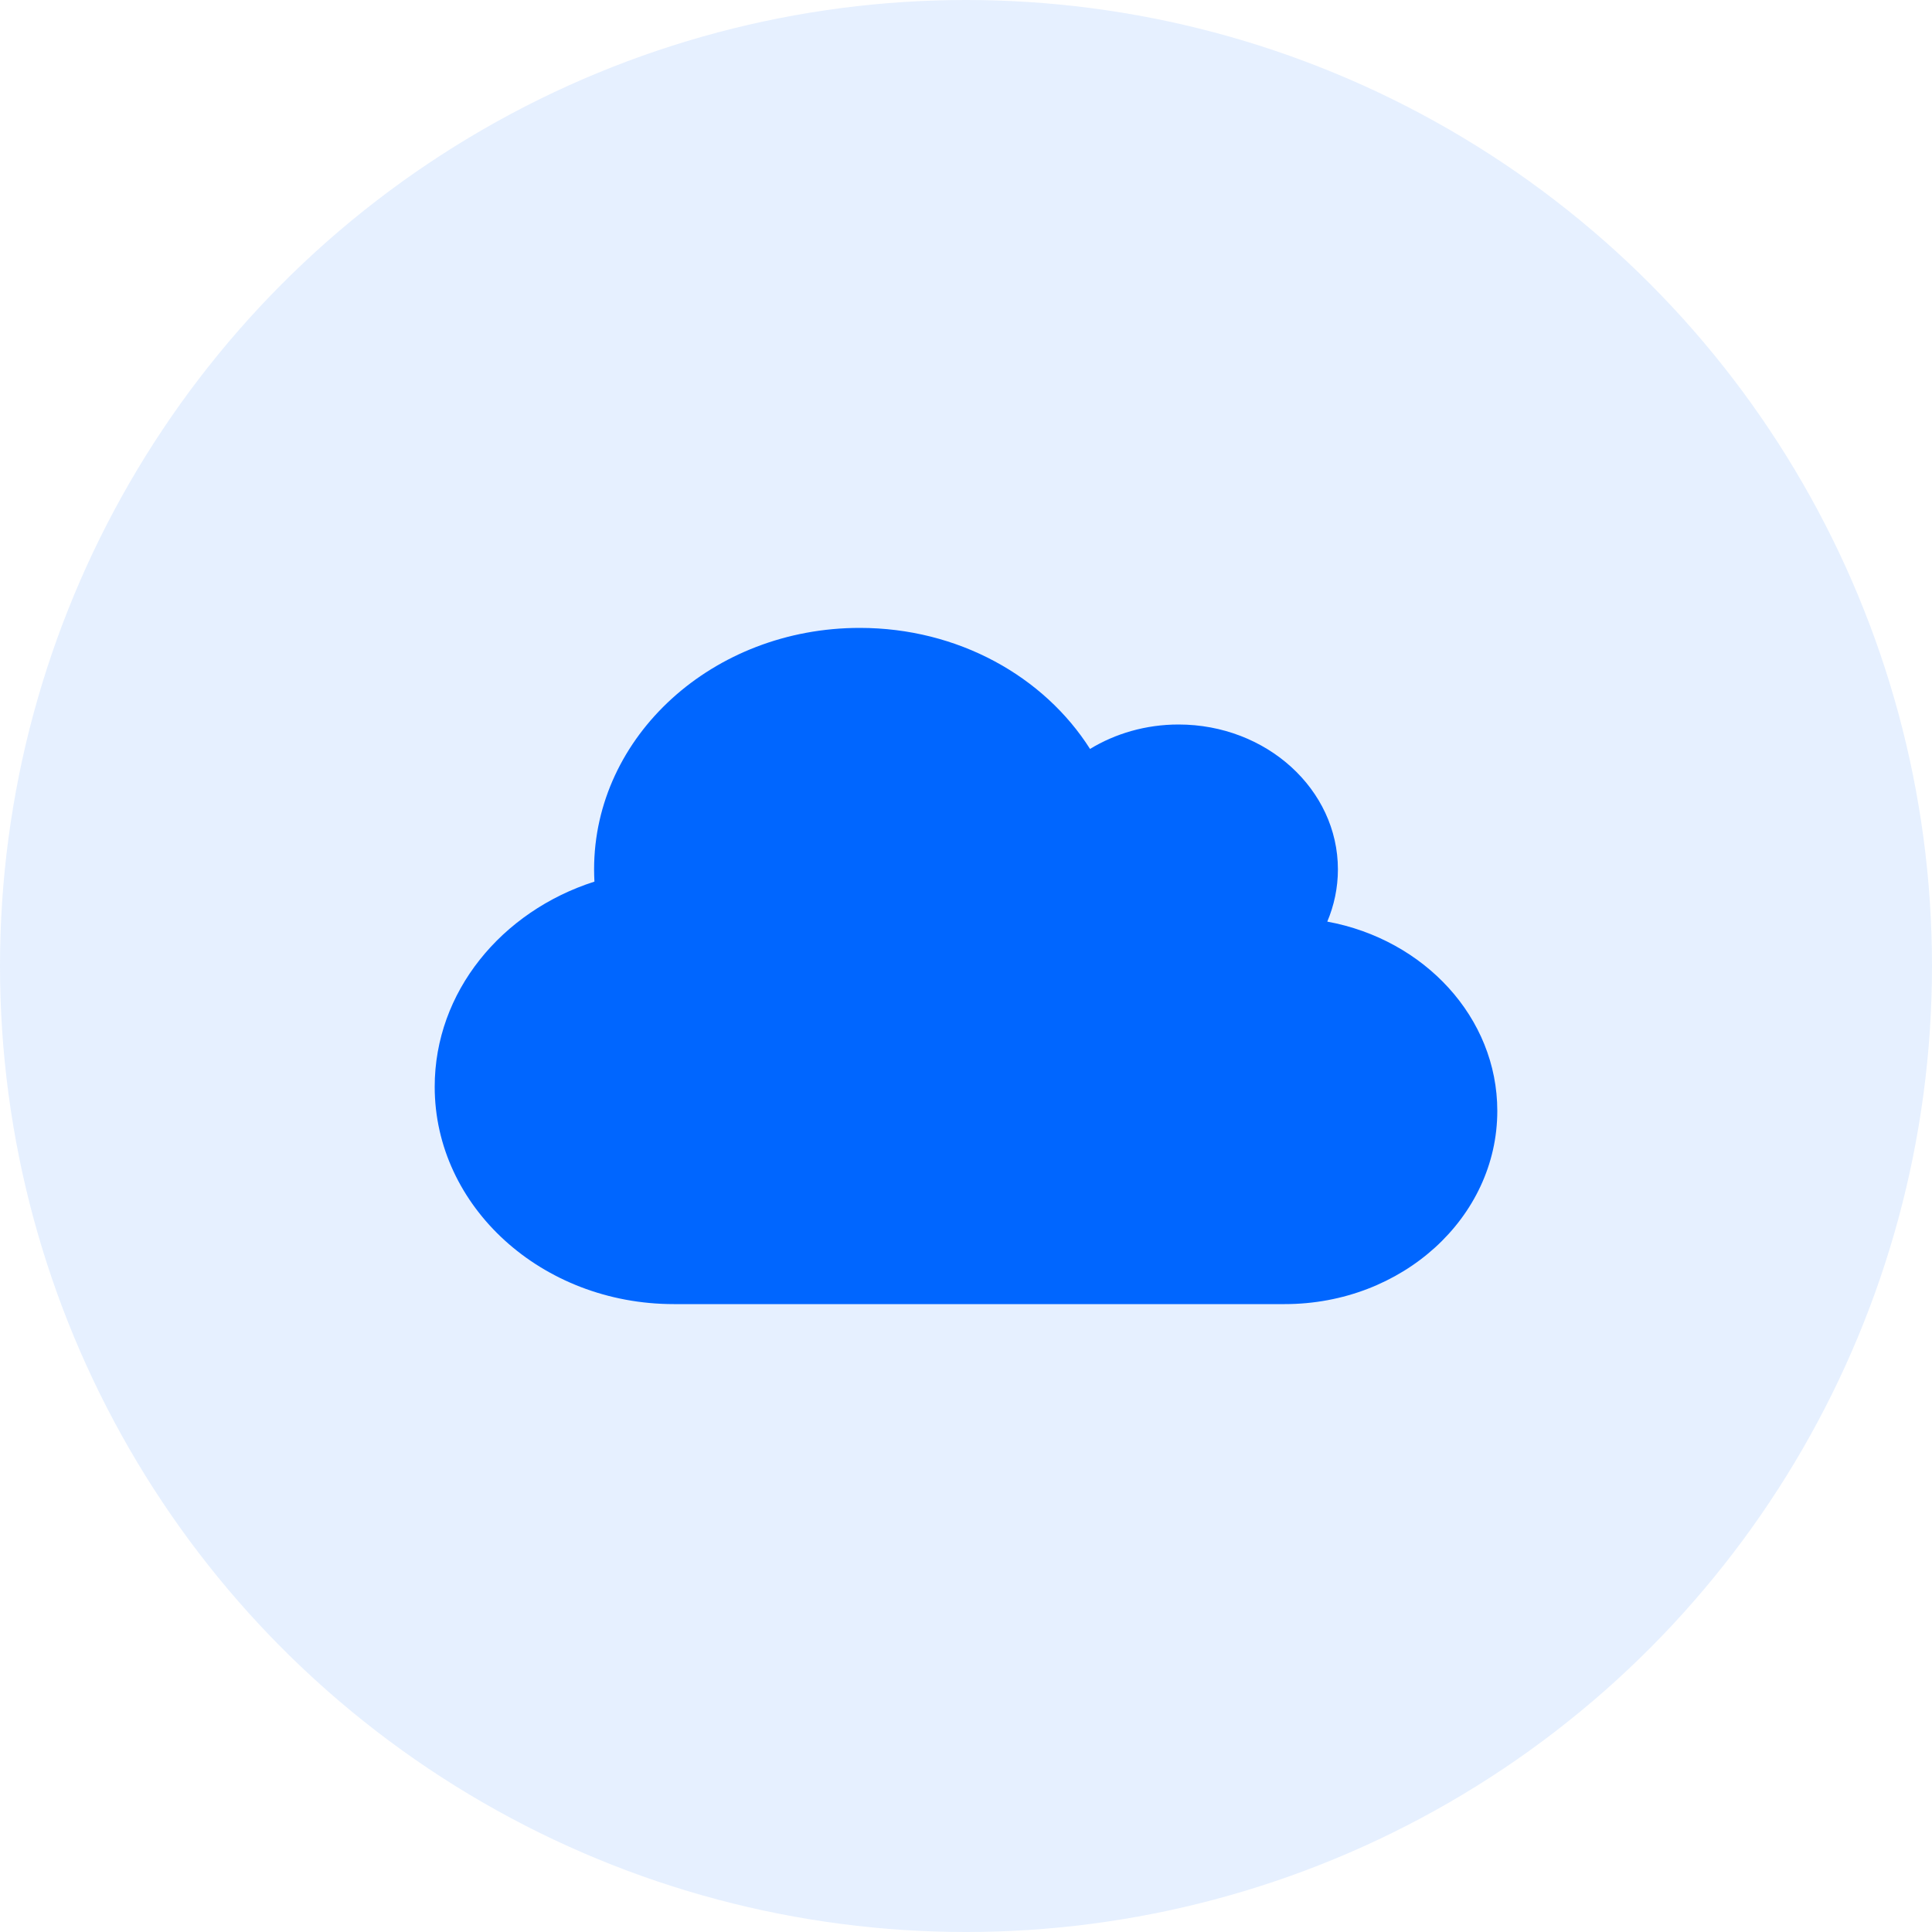 <?xml version="1.0" encoding="UTF-8"?> <svg xmlns="http://www.w3.org/2000/svg" width="40" height="40" viewBox="0 0 40 40" fill="none"><circle cx="20" cy="20" r="20" fill="#0066FF" fill-opacity="0.1"></circle><path d="M9 22.5C9 24.984 11.217 27 13.95 27H26.6C29.03 27 31 25.209 31 23C31 21.066 29.488 19.45 27.48 19.081C27.621 18.747 27.7 18.381 27.7 18C27.7 16.344 26.222 15 24.4 15C23.723 15 23.09 15.188 22.568 15.506C21.616 14.006 19.838 13 17.8 13C14.761 13 12.3 15.238 12.3 18C12.3 18.084 12.303 18.169 12.307 18.253C10.382 18.869 9 20.538 9 22.5Z" fill="#0066FF"></path></svg> 